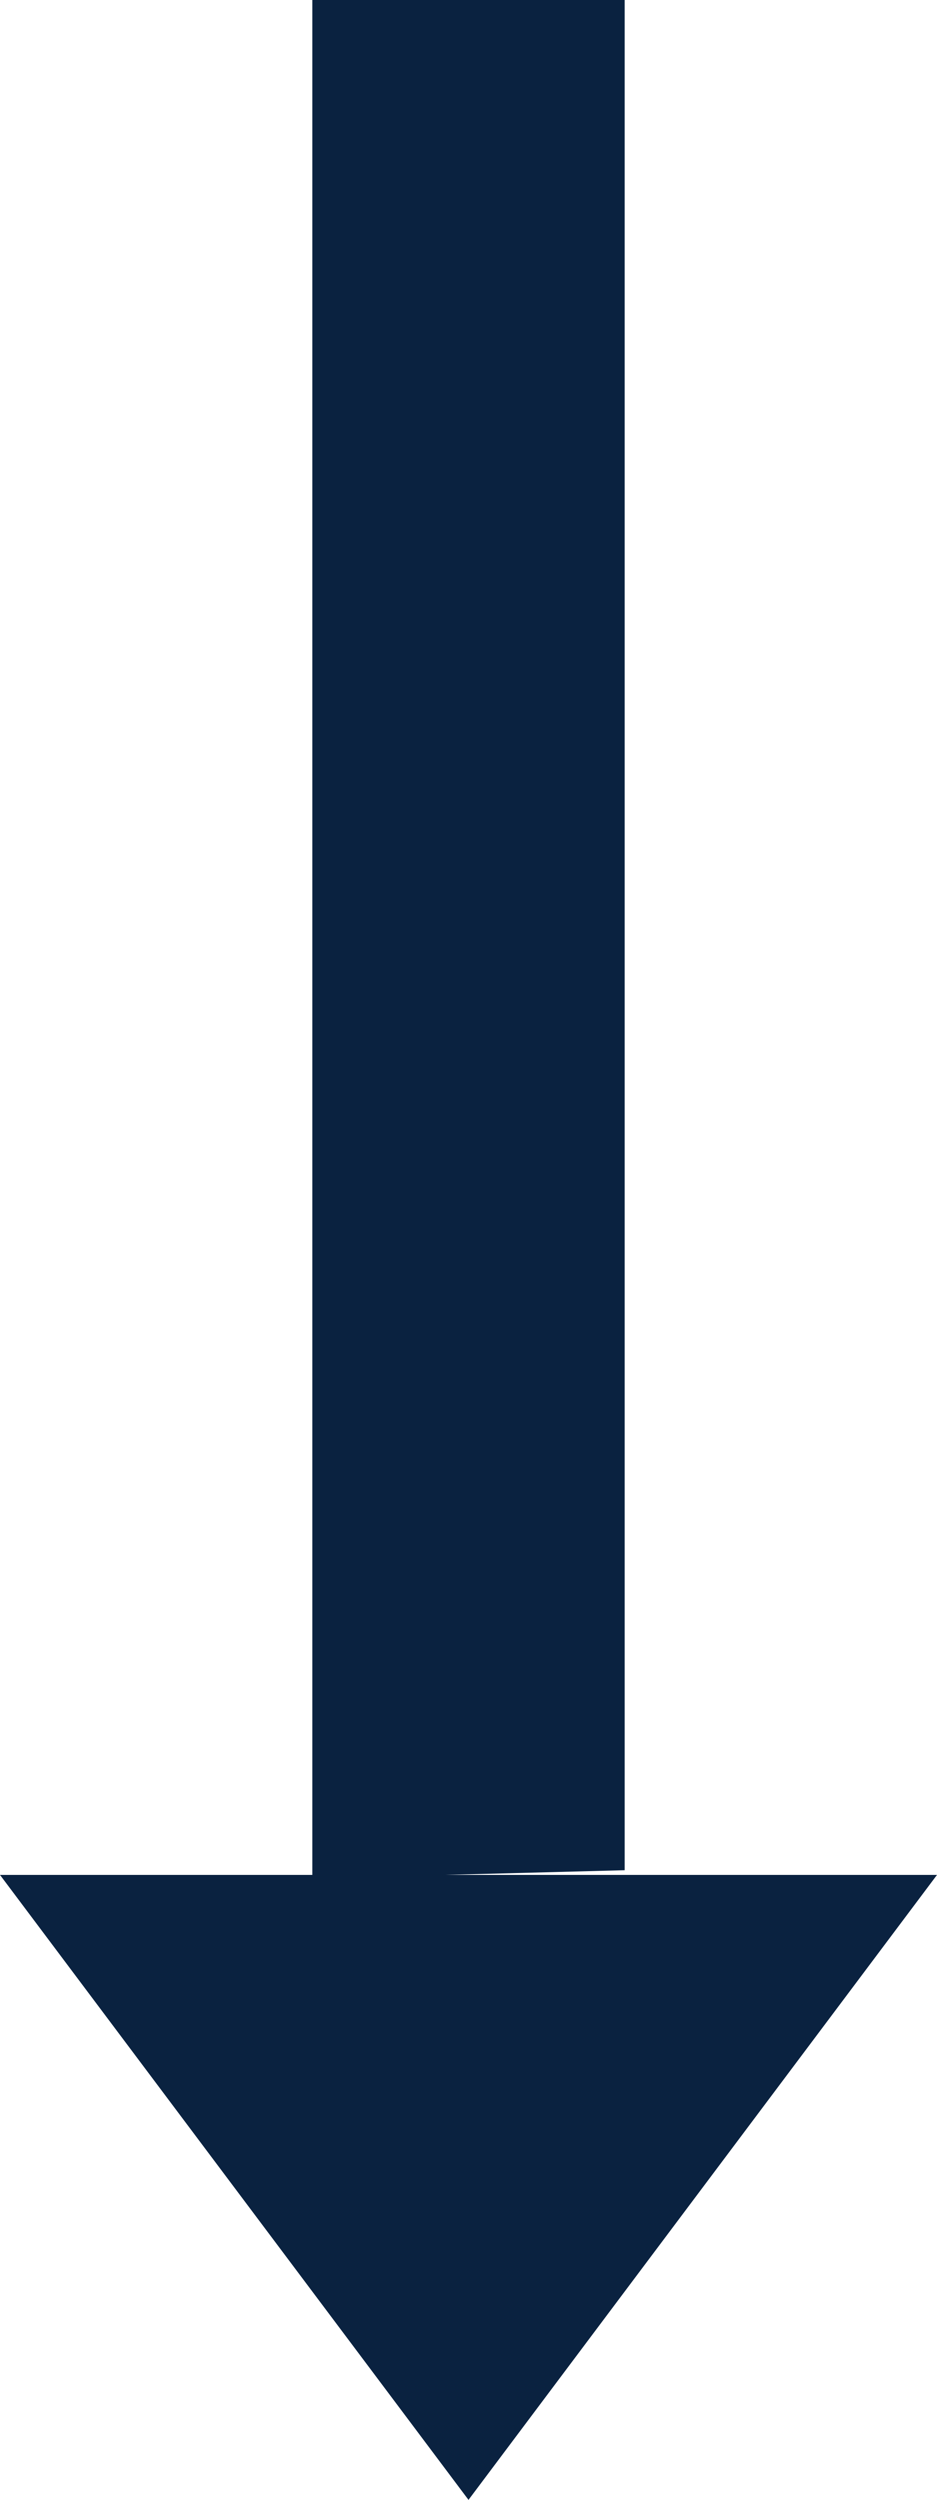 <svg xmlns="http://www.w3.org/2000/svg" xmlns:xlink="http://www.w3.org/1999/xlink" xmlns:sketch="http://www.bohemiancoding.com/sketch/ns" viewBox="0 0 6 16" version="1.1" x="0px" y="0px" aria-hidden="true" width="6px" height="16px" style="fill:url(#CerosGradient_id7b41ddd55);"><defs><linearGradient class="cerosgradient" data-cerosgradient="true" id="CerosGradient_id7b41ddd55" gradientUnits="userSpaceOnUse" x1="50%" y1="100%" x2="50%" y2="0%"><stop offset="0%" stop-color="#0A2240"/><stop offset="100%" stop-color="#0A2240"/></linearGradient><linearGradient/></defs><title>arrow_down</title><description>Created with Sketch (http://www.bohemiancoding.com/sketch)</description><g stroke="none" stroke-width="1" fill="none" fill-rule="evenodd" sketch:type="MSPage"><path d="M2,4 L2,16 L4,16 L4,4.03 L2.849,4 L6,4 L3,0 L0,4 L2,4 Z" fill="#000000" sketch:type="MSShapeGroup" transform="translate(3, 8) scale(1, -1) translate(-3, -8) " style="fill:url(#CerosGradient_id7b41ddd55);"/></g></svg>